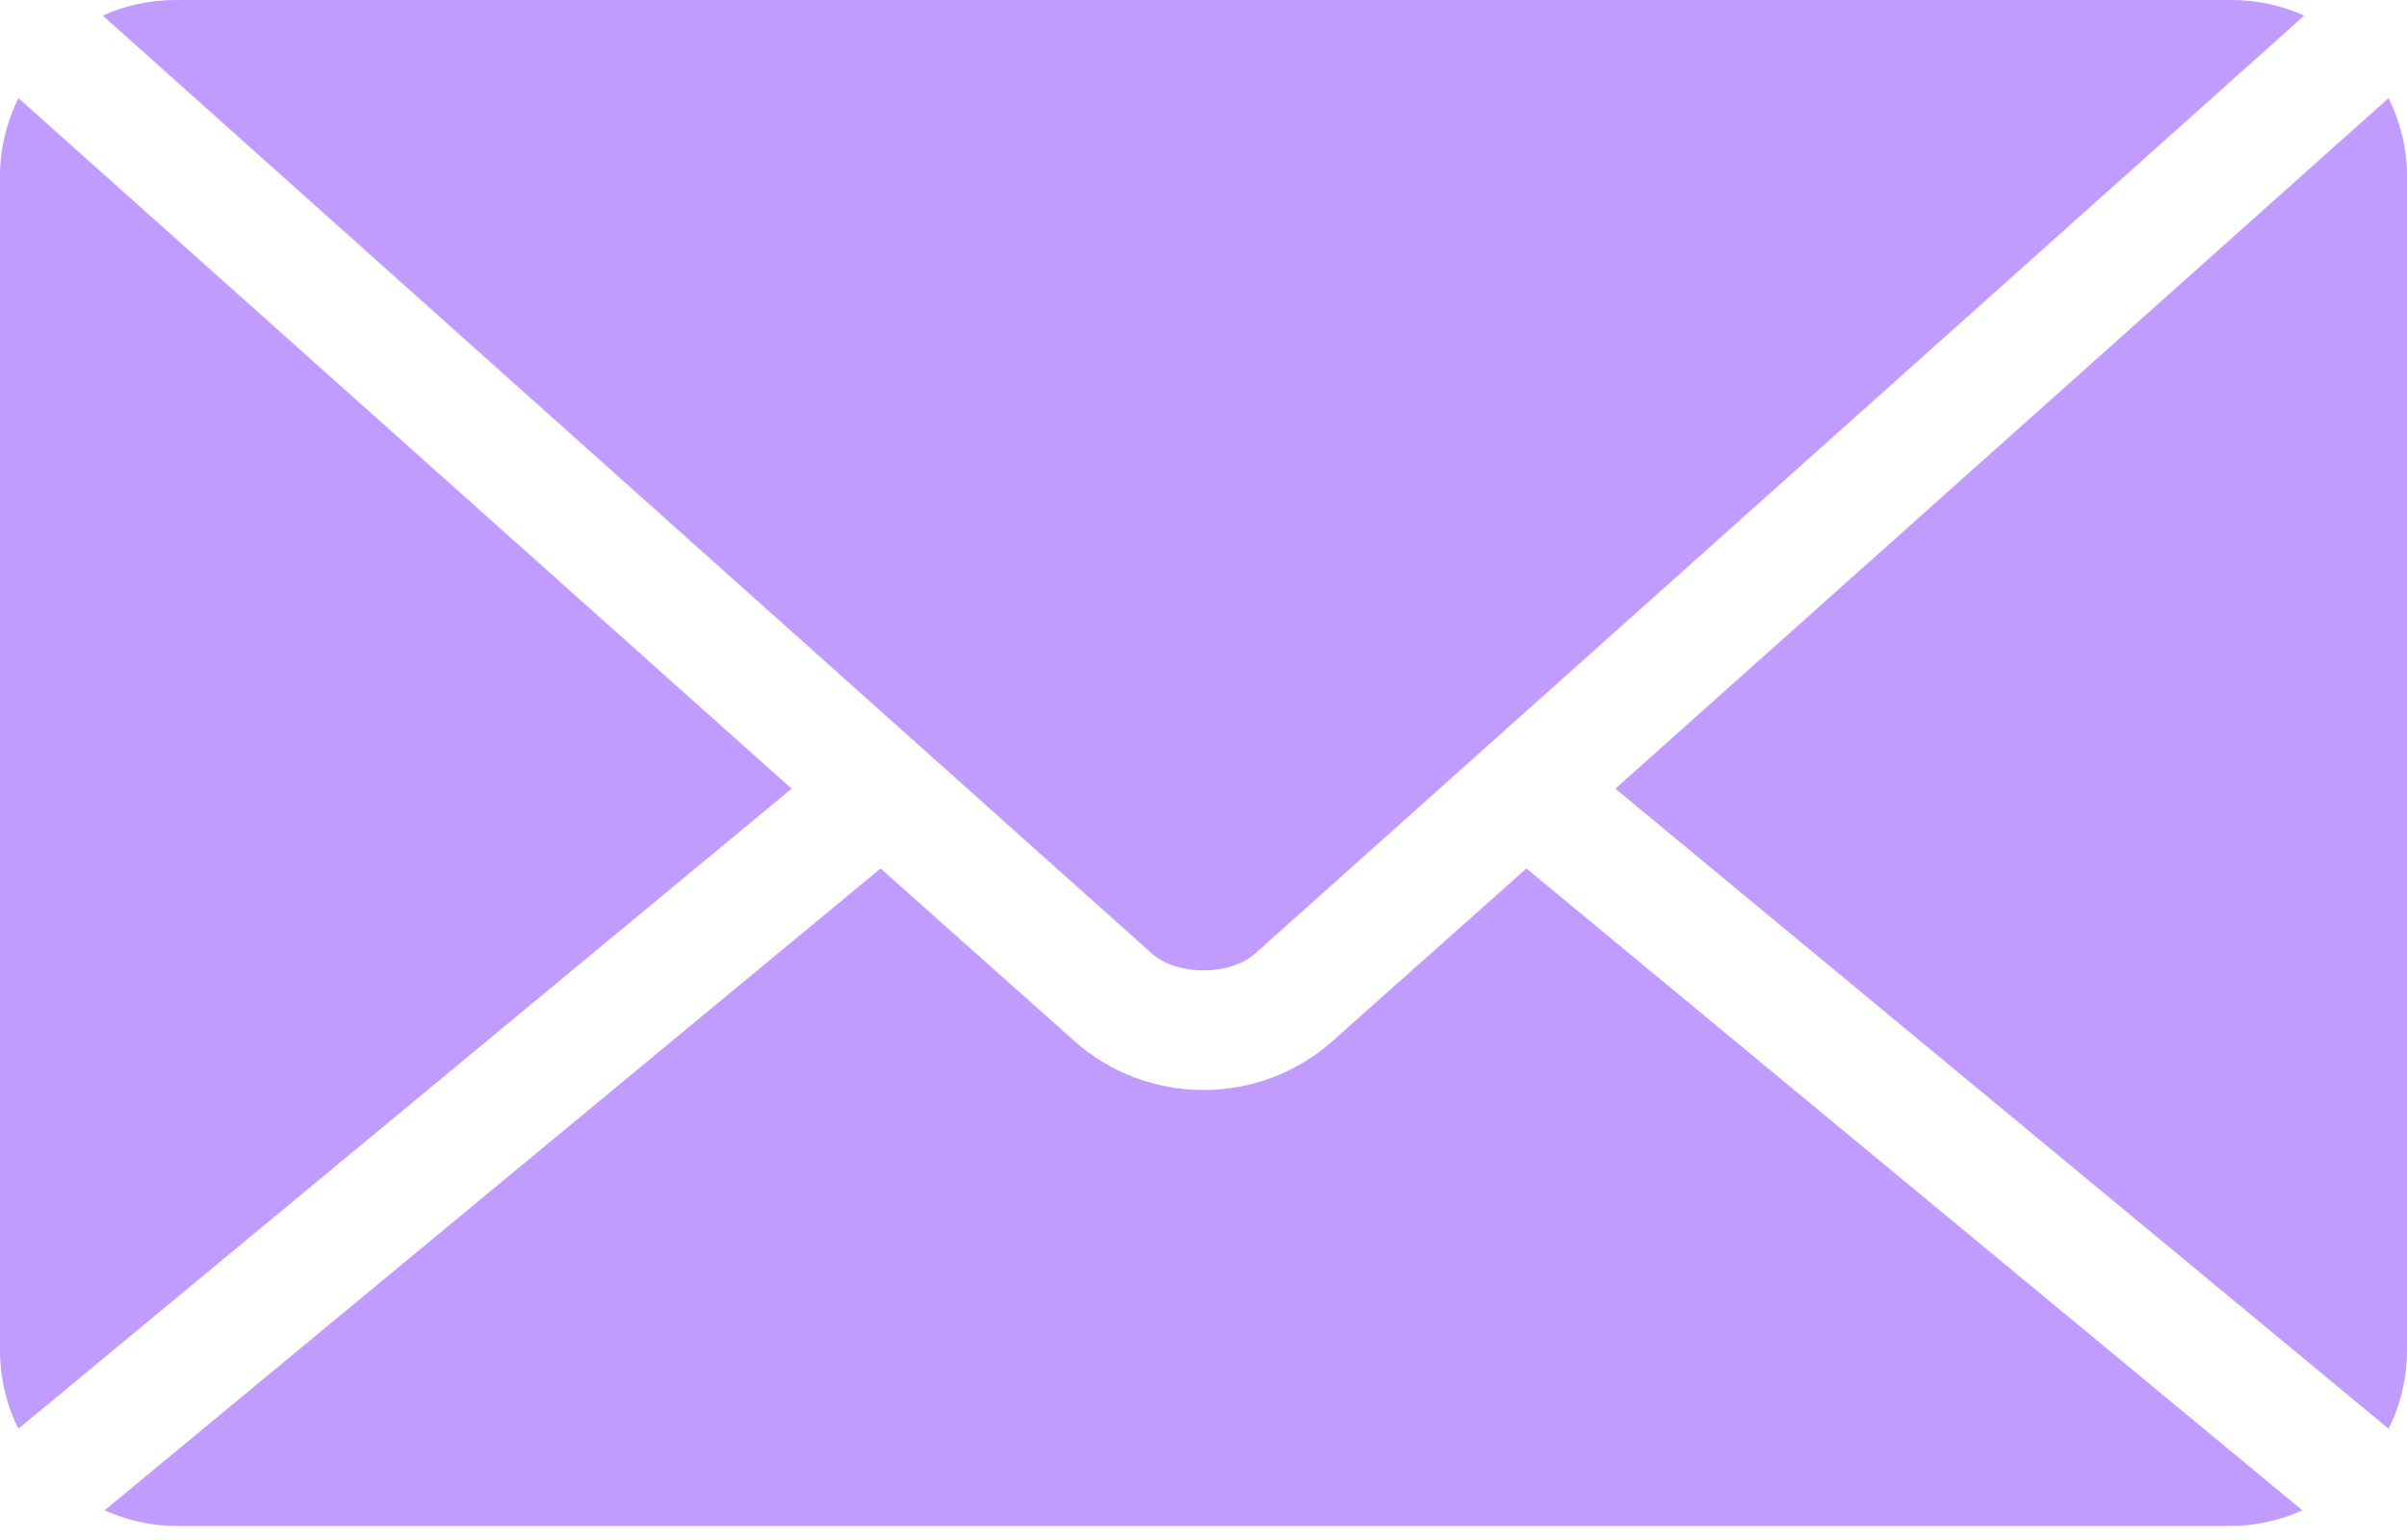 <svg width="25" height="16" viewBox="0 0 25 16" fill="none" xmlns="http://www.w3.org/2000/svg">
<path d="M1.829 0C1.558 0 1.298 0.057 1.067 0.162L11.966 9.909C12.226 10.14 12.774 10.14 13.034 9.909L23.933 0.162C23.702 0.057 23.442 0 23.171 0H1.829ZM0.191 1.019C0.071 1.263 0 1.538 0 1.829V14.024C0 14.319 0.068 14.598 0.191 14.844L8.222 8.194L0.191 1.019ZM24.809 1.019L16.778 8.194L24.809 14.844C24.932 14.598 25 14.319 25 14.024V1.829C25 1.538 24.929 1.263 24.809 1.019ZM9.146 9.023L1.086 15.692C1.313 15.793 1.564 15.854 1.829 15.854H23.171C23.436 15.854 23.687 15.793 23.914 15.692L15.854 9.023L13.843 10.814C13.081 11.495 11.919 11.495 11.157 10.814L9.146 9.023Z" fill="#C19CFF"/>
</svg>
